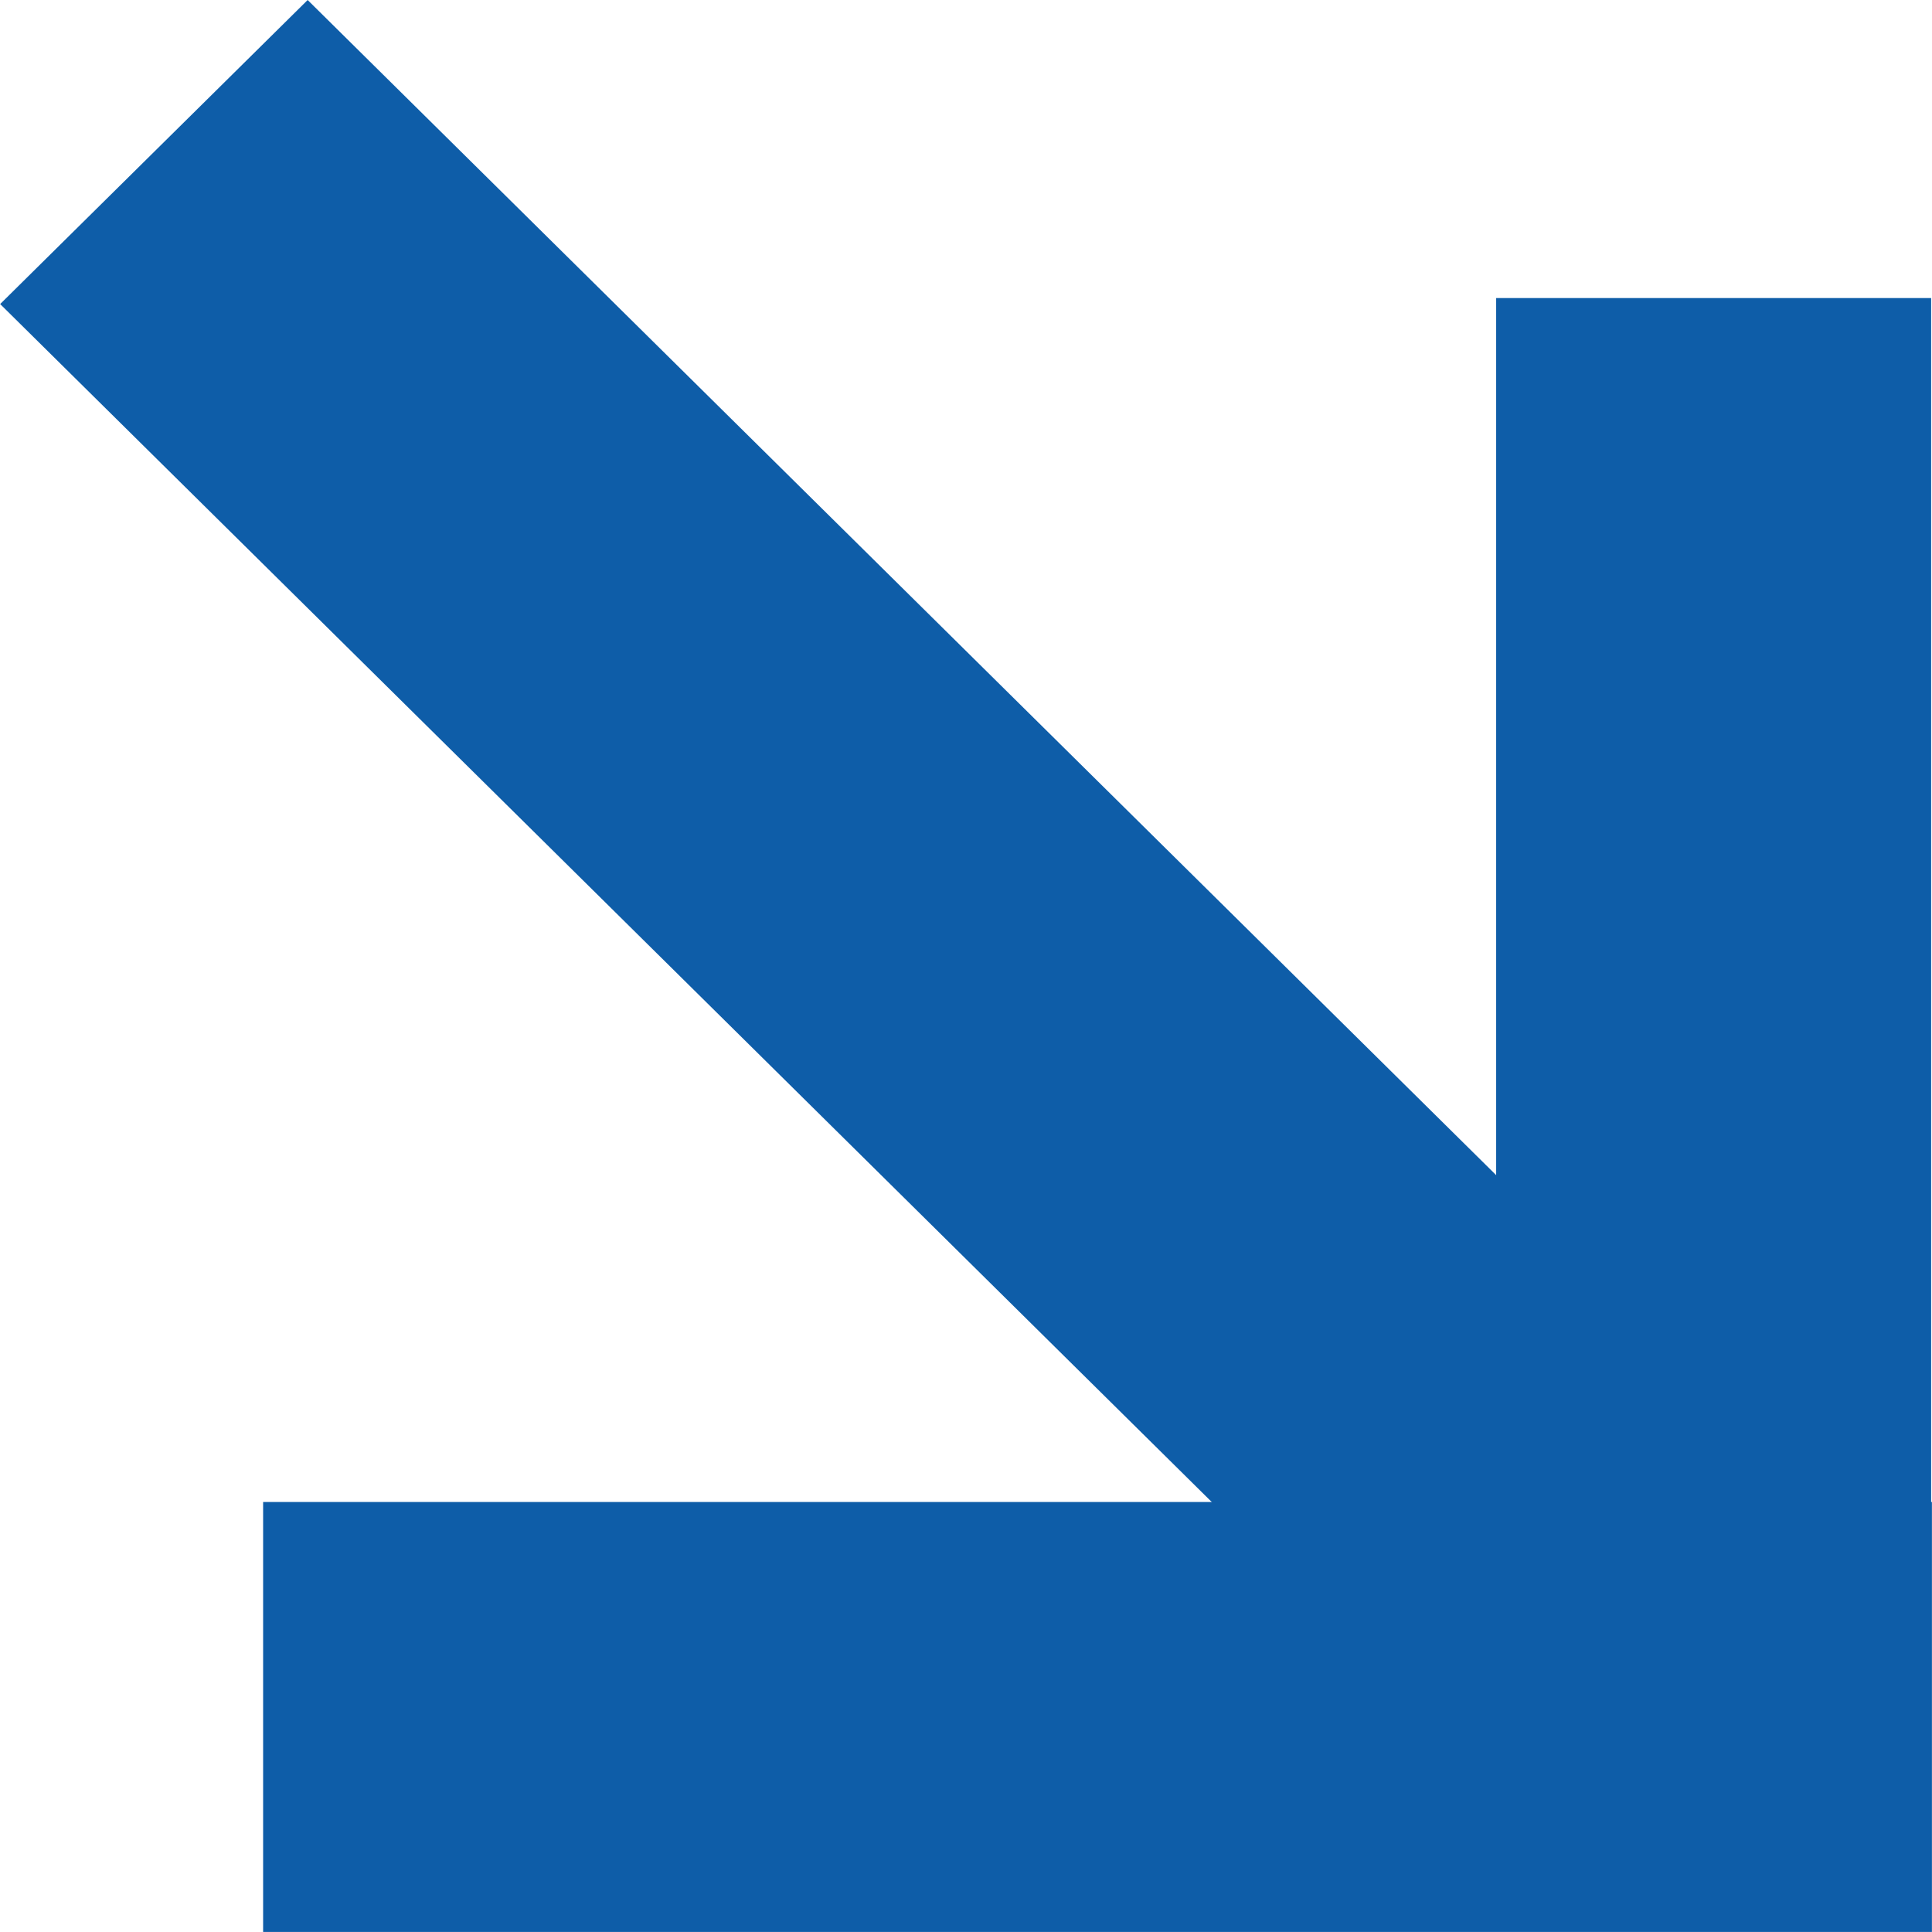 <?xml version="1.0" encoding="UTF-8"?> <!-- Creator: CorelDRAW 2021 (64-Bit) --> <svg xmlns="http://www.w3.org/2000/svg" xmlns:xlink="http://www.w3.org/1999/xlink" xmlns:xodm="http://www.corel.com/coreldraw/odm/2003" xml:space="preserve" width="3.969mm" height="3.969mm" style="shape-rendering:geometricPrecision; text-rendering:geometricPrecision; image-rendering:optimizeQuality; fill-rule:evenodd; clip-rule:evenodd" viewBox="0 0 396.88 396.91"> <defs> <style type="text/css"> <![CDATA[ .fil0 {fill:#0E5DA8;fill-rule:nonzero} ]]> </style> </defs> <g id="Слой_x0020_1">  <rect class="fil0" transform="matrix(0.711 0.703 -0.711 0.703 63.19 0.003)" width="456.96" height="88.85"></rect> <rect class="fil0" transform="matrix(2.64845E-14 1 -1 2.64845E-14 396.717 61.233)" width="332.35" height="89.36"></rect> <rect class="fil0" x="54.04" y="308.57" width="342.84" height="88.33"></rect> </g> </svg> 